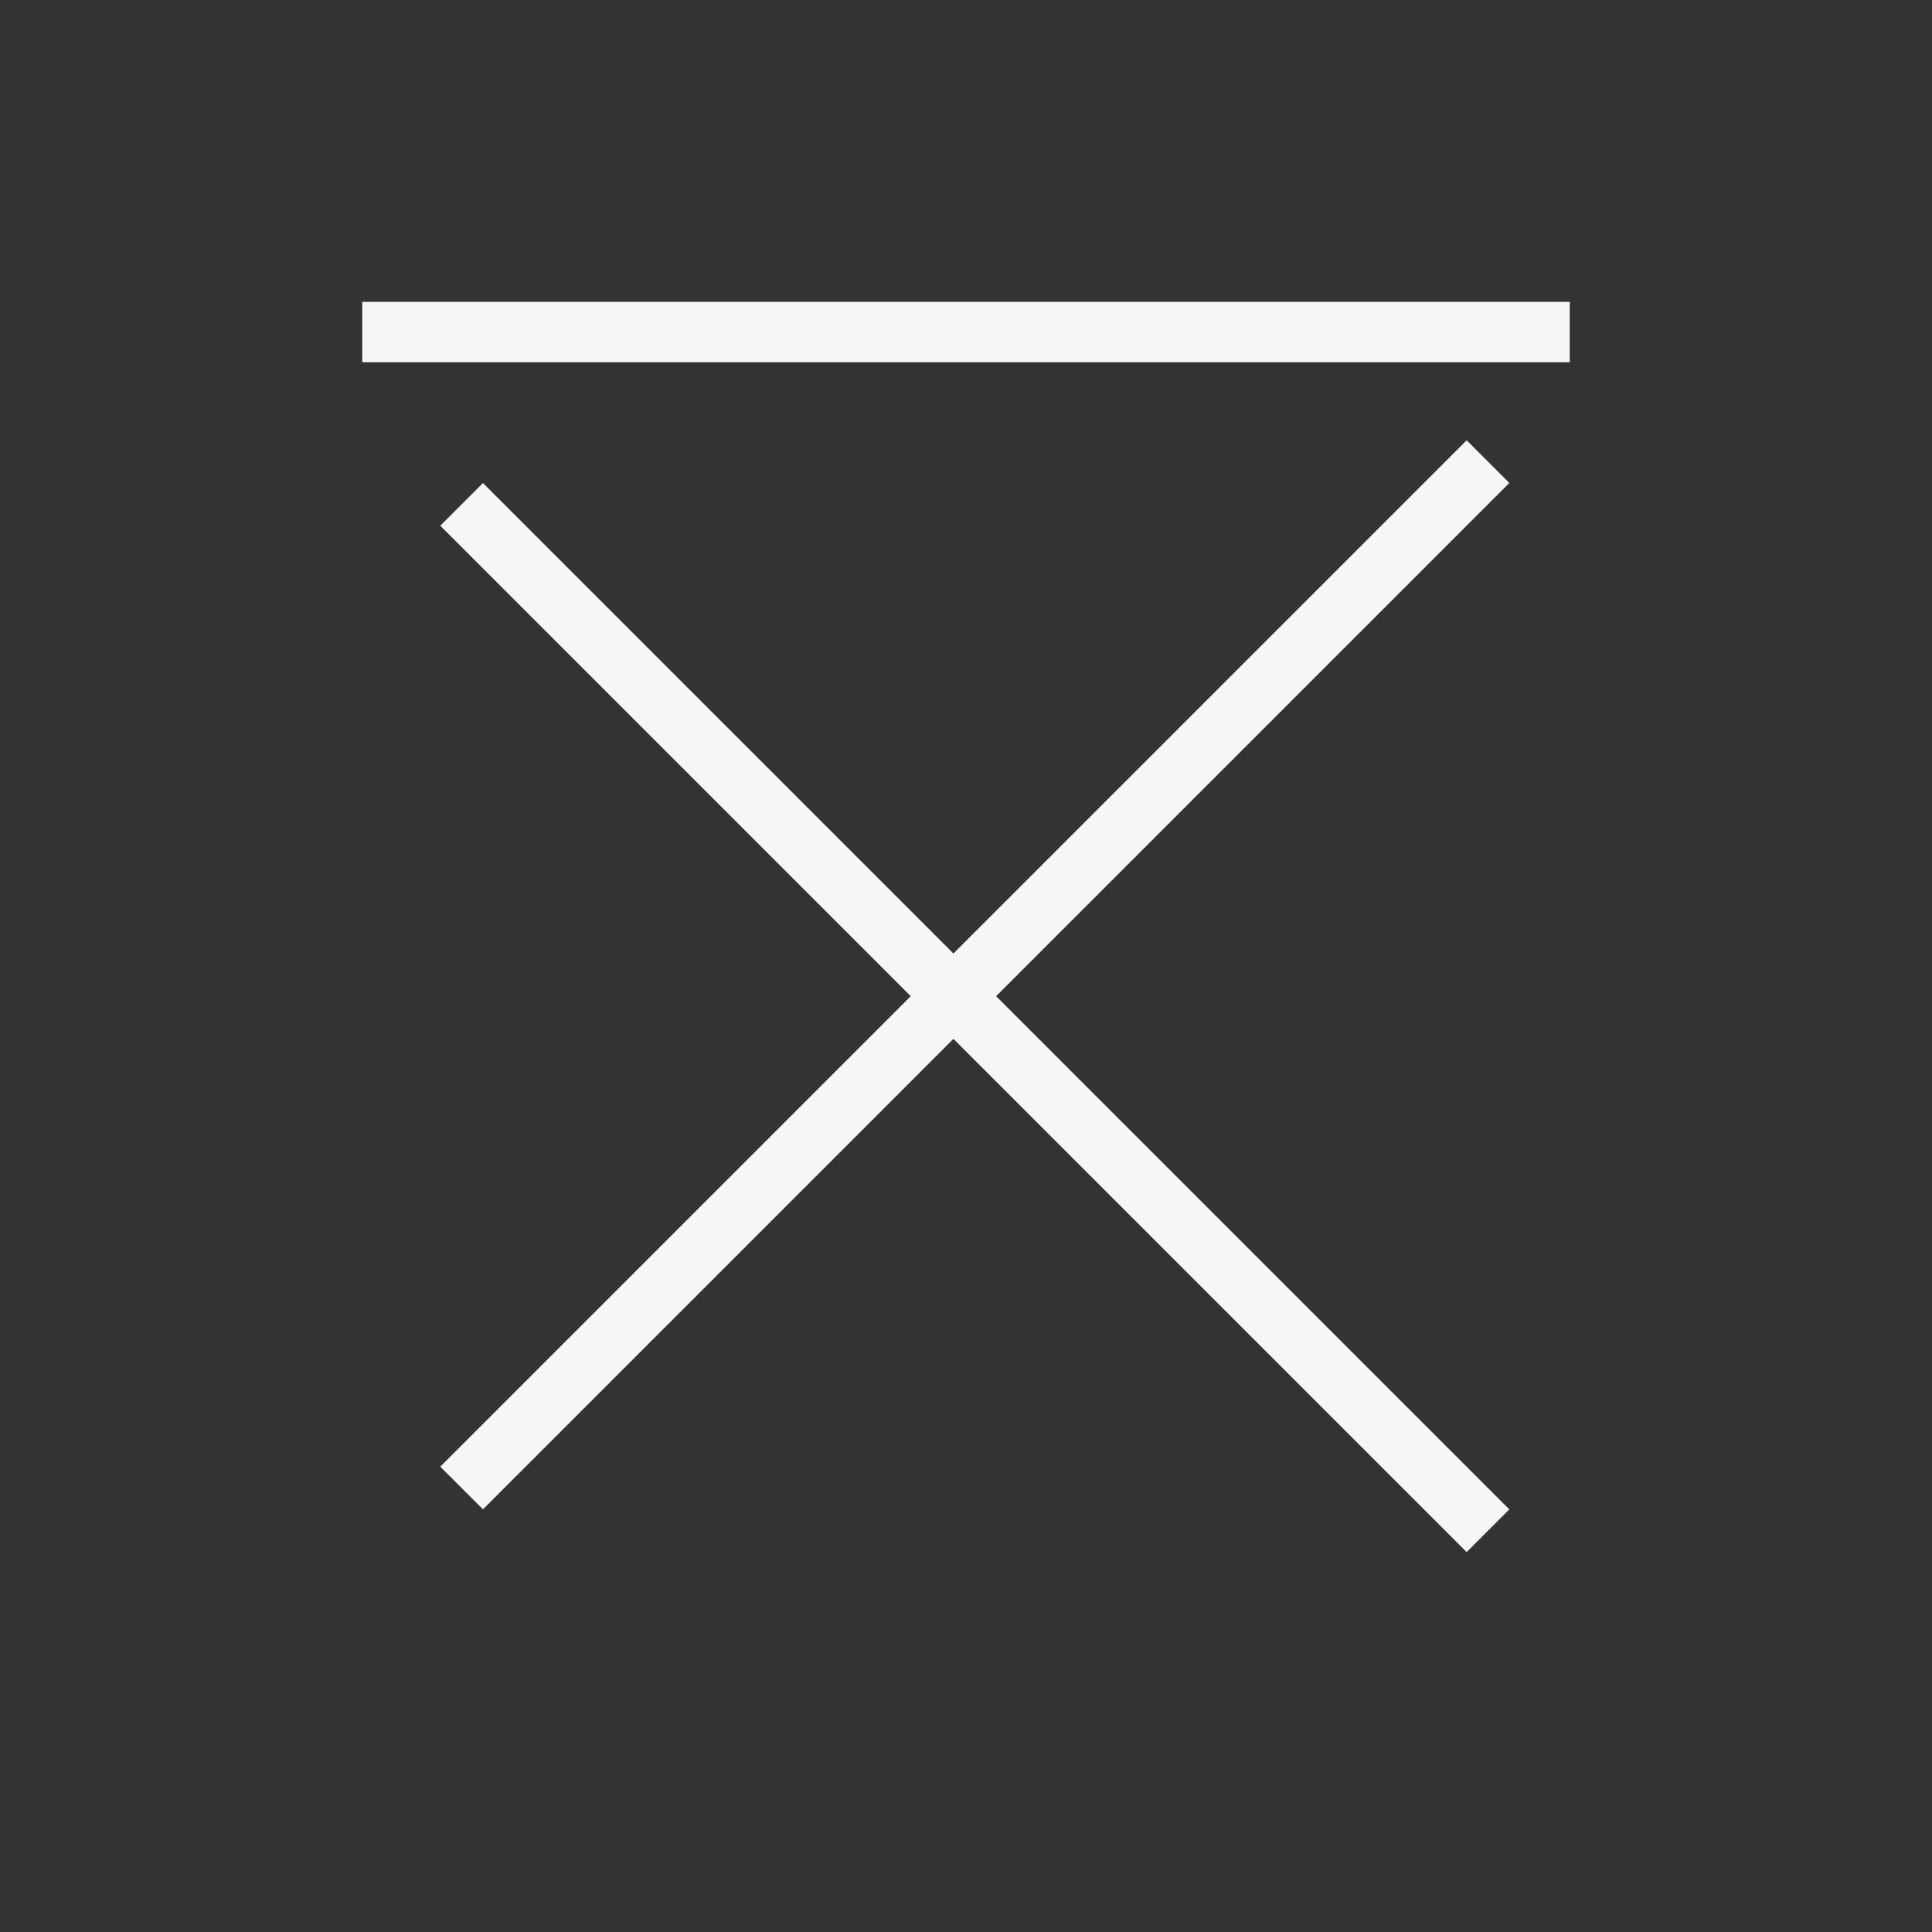 <svg width="32" height="32" viewBox="0 0 32 32" fill="none" xmlns="http://www.w3.org/2000/svg">
<rect x="0" y="0" width="32" height="32" fill="#333333" stroke="none"/>
<line x1="7.646" y1="24.646" x2="24.646" y2="7.646" stroke="#F6F6F6"/>
<line x1="6" y1="5.5" x2="26" y2="5.5" stroke="#F6F6F6"/>
<line x1="24.646" y1="25.354" x2="7.646" y2="8.354" stroke="#F6F6F6"/>
</svg>
